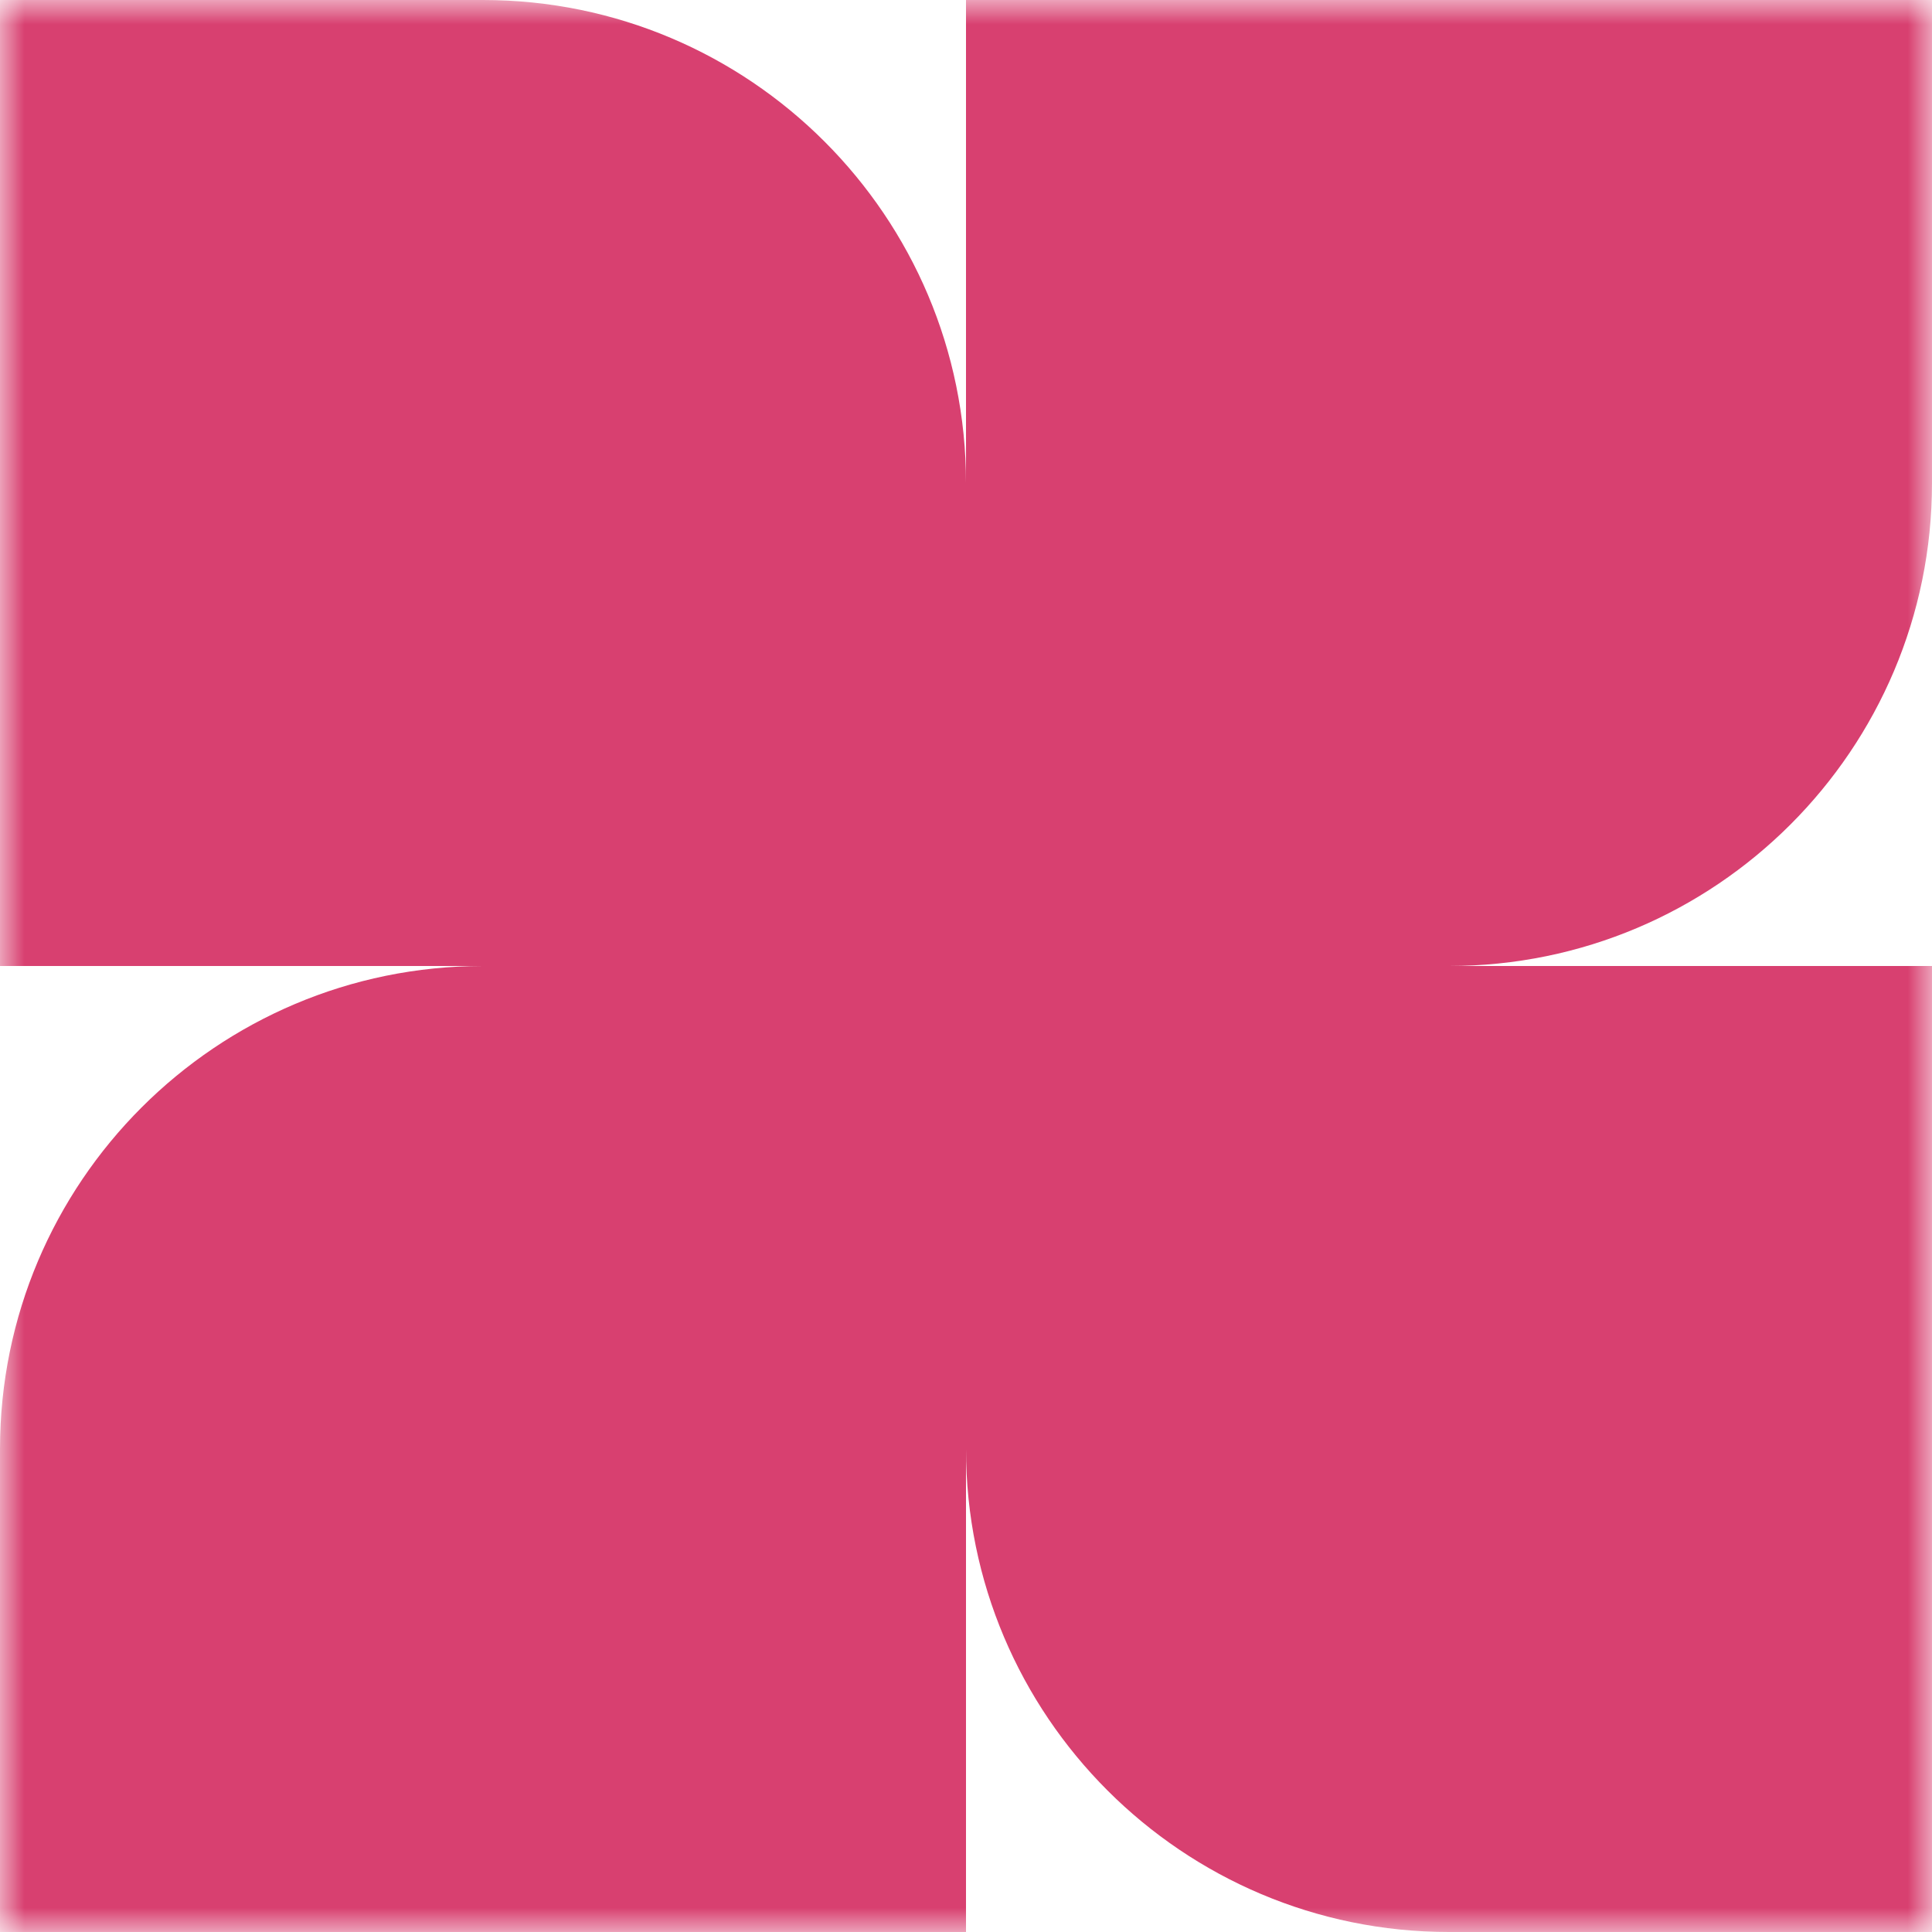 <?xml version="1.0" encoding="UTF-8"?>
<svg id="Layer_1" data-name="Layer 1" xmlns="http://www.w3.org/2000/svg" xmlns:xlink="http://www.w3.org/1999/xlink" viewBox="0 0 40 40">
  <defs>
    <style>
      .cls-1 {
        fill: none;
      }

      .cls-2 {
        mask: url(#mask);
      }

      .cls-3 {
        fill: #d84070;
        fill-rule: evenodd;
      }

      .cls-4 {
        fill: #fff;
      }

      .cls-5 {
        clip-path: url(#clippath);
      }
    </style>
    <clipPath id="clippath">
      <rect class="cls-1" width="40" height="40"/>
    </clipPath>
    <mask id="mask" x="0" y="0" width="40" height="40" maskUnits="userSpaceOnUse">
      <g id="mask0_589_6172" data-name="mask0 589 6172">
        <path class="cls-4" d="M40,0H0v40h40V0Z"/>
      </g>
    </mask>
  </defs>
  <g class="cls-5">
    <g class="cls-2">
      <path class="cls-3" d="M40,10V0h-20s0,10,0,10C20,4.48,15.52,0,10,0H0v20h10C4.48,20,0,24.48,0,30v10h20v-10c0,5.52,4.48,10,10,10h10v-20h-10c5.52,0,10-4.48,10-10Z"/>
    </g>
  </g>
</svg>